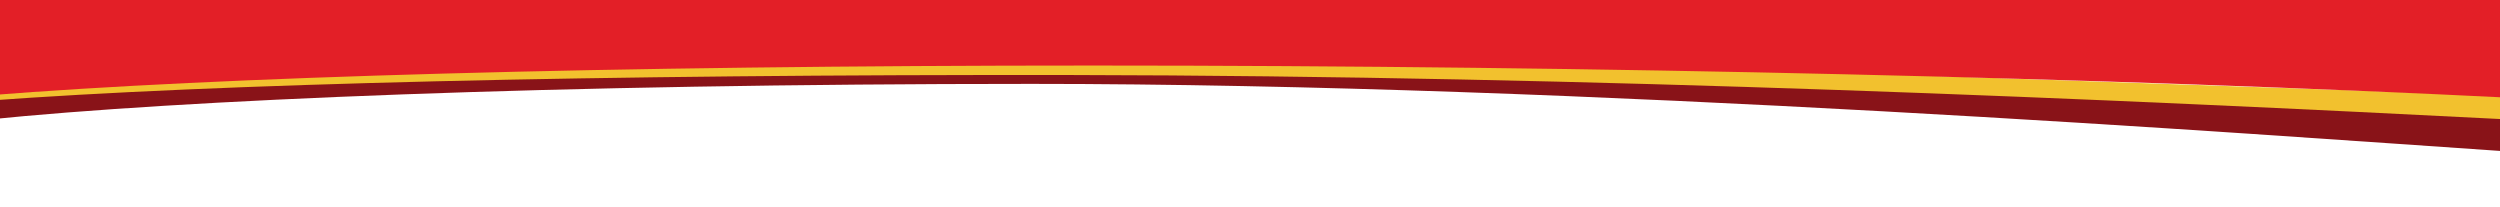 <svg width="1728" height="143" viewBox="0 0 1728 143" fill="none" xmlns="http://www.w3.org/2000/svg">
<path d="M712.864 57.978C1094.52 57.981 1560.14 92.924 1736.66 104.918L1737.89 69.562L-6.463 9.293L-9 82.719C124.012 69.107 383.436 57.975 712.864 57.978Z" fill="#891318"/>
<path d="M741.901 51.861C1100.58 52.44 1461.15 68.581 1737.19 82.727L1737.76 66.335L-6.593 6.066L-8.789 69.615C148.021 58.016 411.849 51.327 741.901 51.861Z" fill="#F2C12E"/>
<path d="M755.969 45.3C1107.68 45.301 1461.35 53.962 1737.71 67.693V0L-6.349 0L-8.662 65.945C150.415 53.228 419.316 45.298 755.969 45.3Z" fill="#E31F27"/>
</svg>

